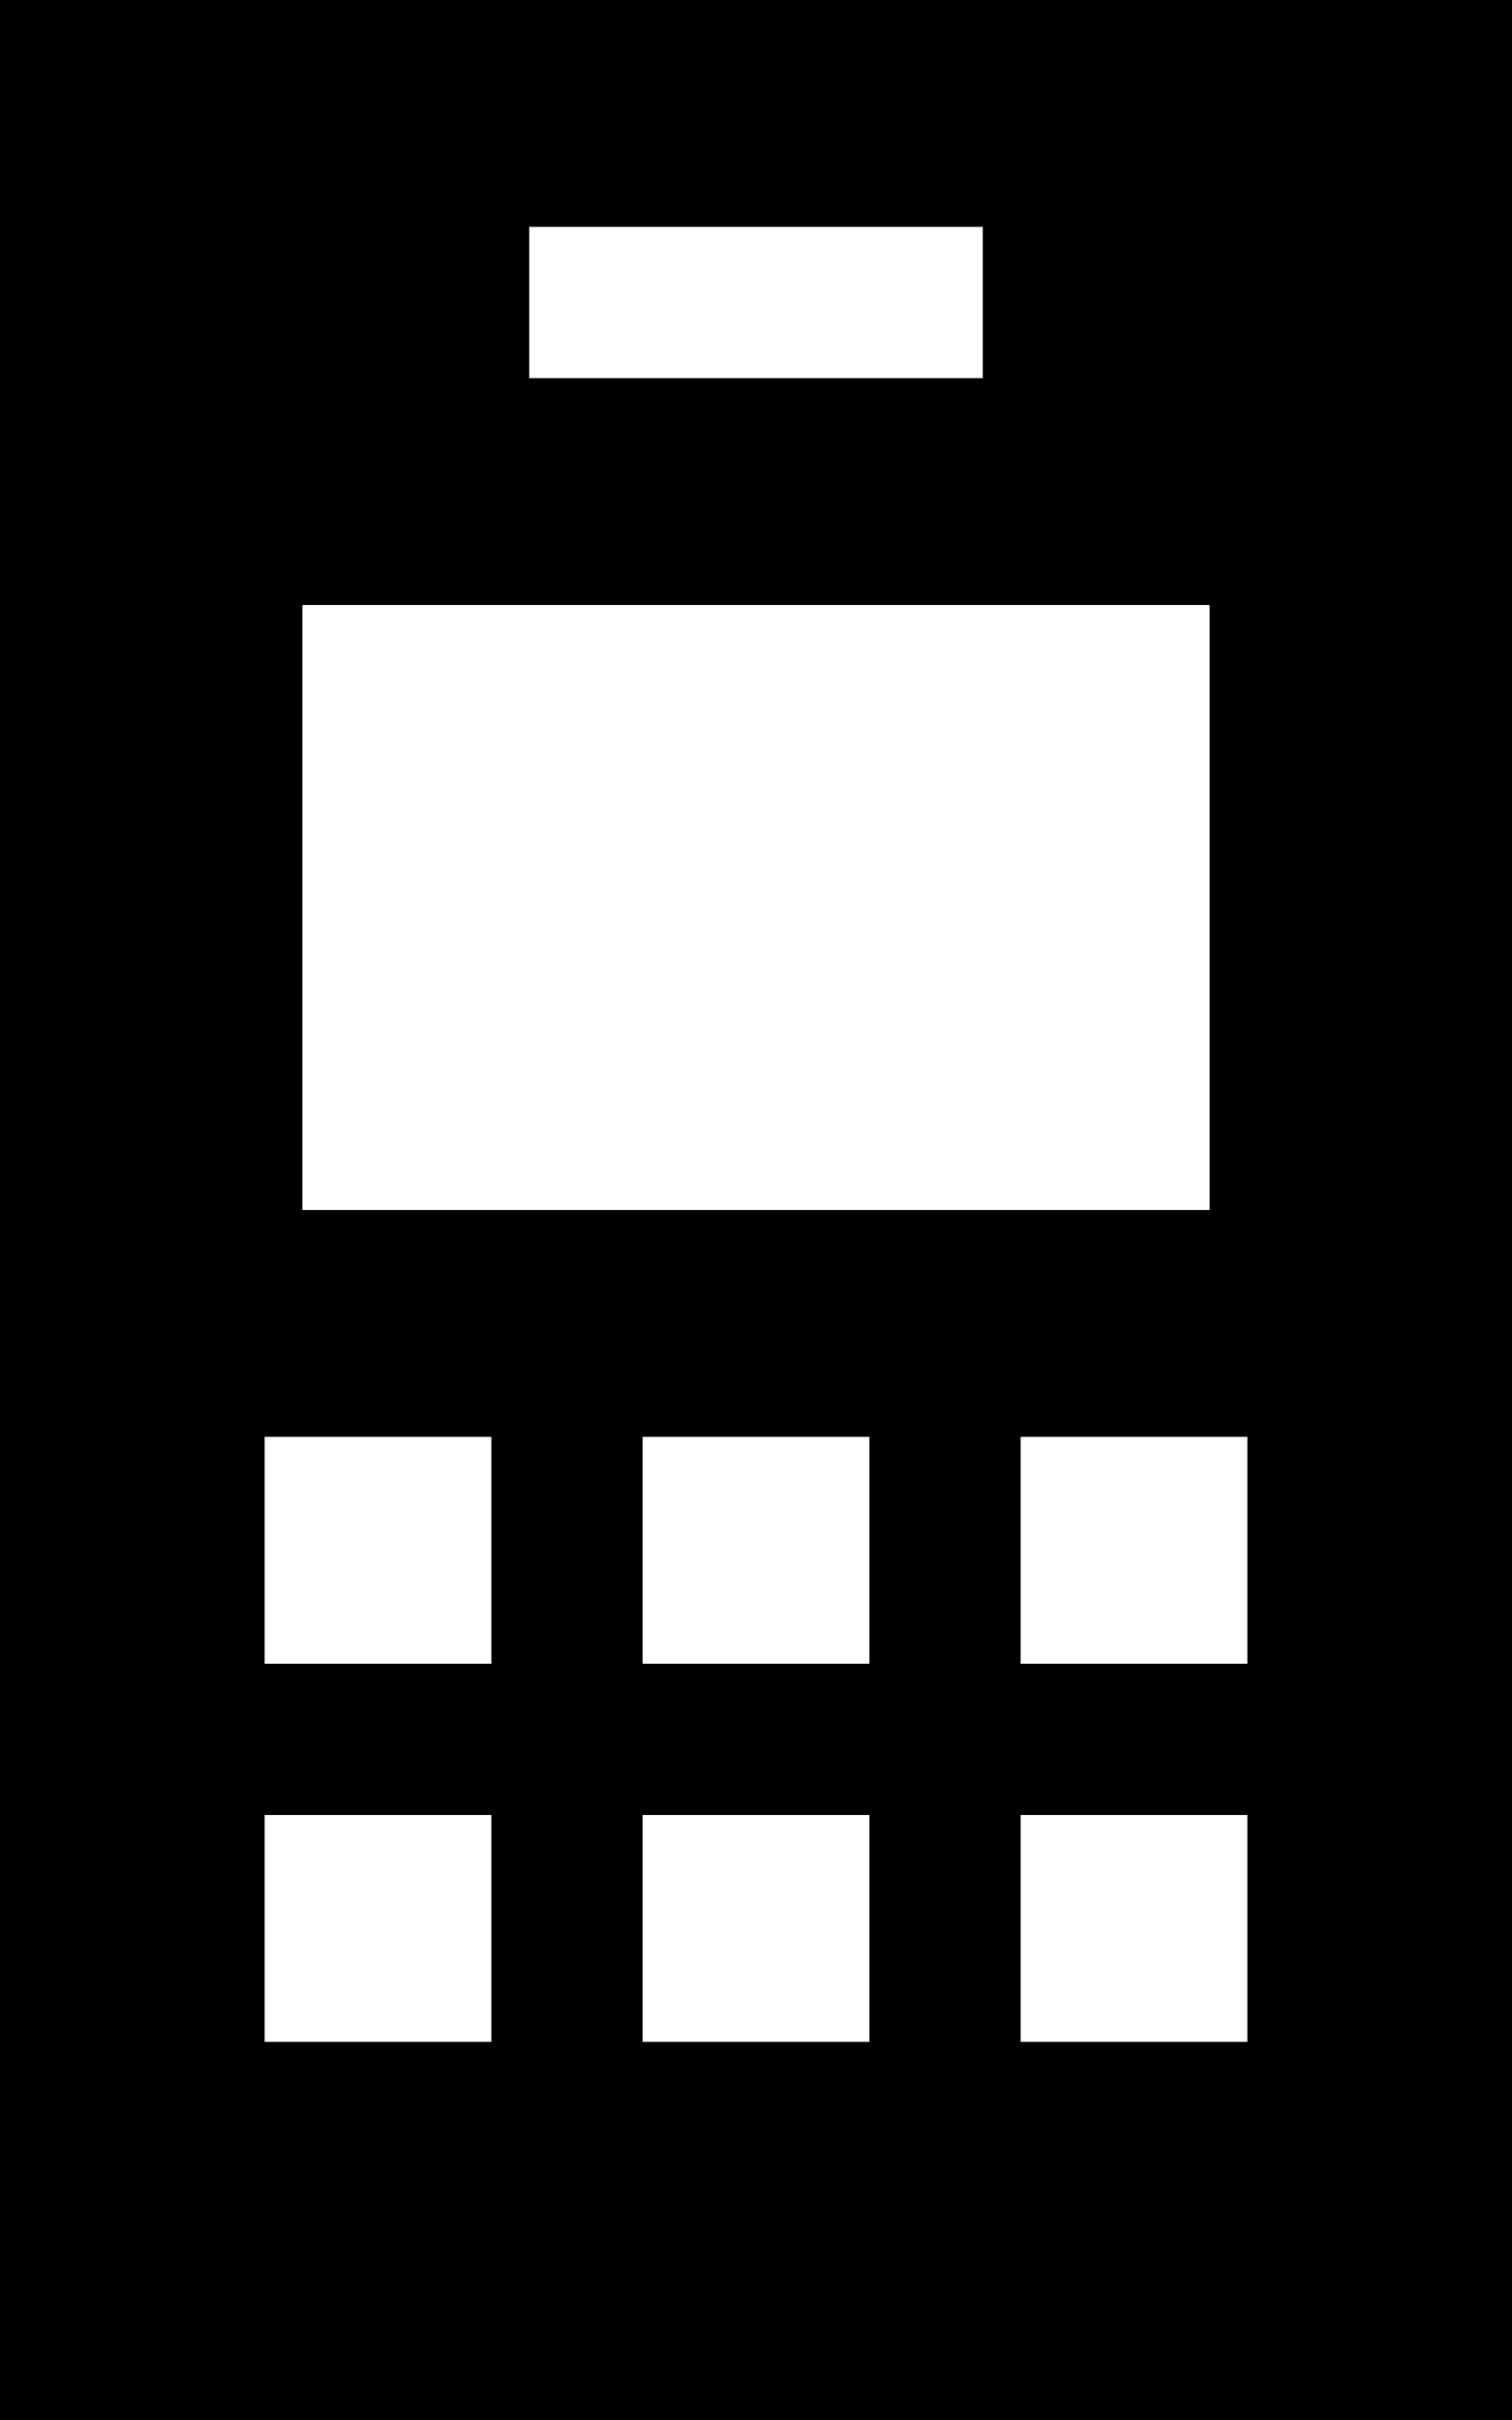 <svg xmlns="http://www.w3.org/2000/svg" viewBox="0 0 320 512"><!--! Font Awesome Pro 6.6.0 by @fontawesome - https://fontawesome.com License - https://fontawesome.com/license (Commercial License) Copyright 2024 Fonticons, Inc. --><path d="M0 0L320 0l0 512L0 512 0 0zM64 128l0 128 192 0 0-128L64 128zM184 304l-48 0 0 48 48 0 0-48zm-48 80l0 48 48 0 0-48-48 0zm128 0l-48 0 0 48 48 0 0-48zM56 384l0 48 48 0 0-48-48 0zm208-80l-48 0 0 48 48 0 0-48zM56 304l0 48 48 0 0-48-48 0zM128 48l-16 0 0 32 16 0 64 0 16 0 0-32-16 0-64 0z"/></svg>